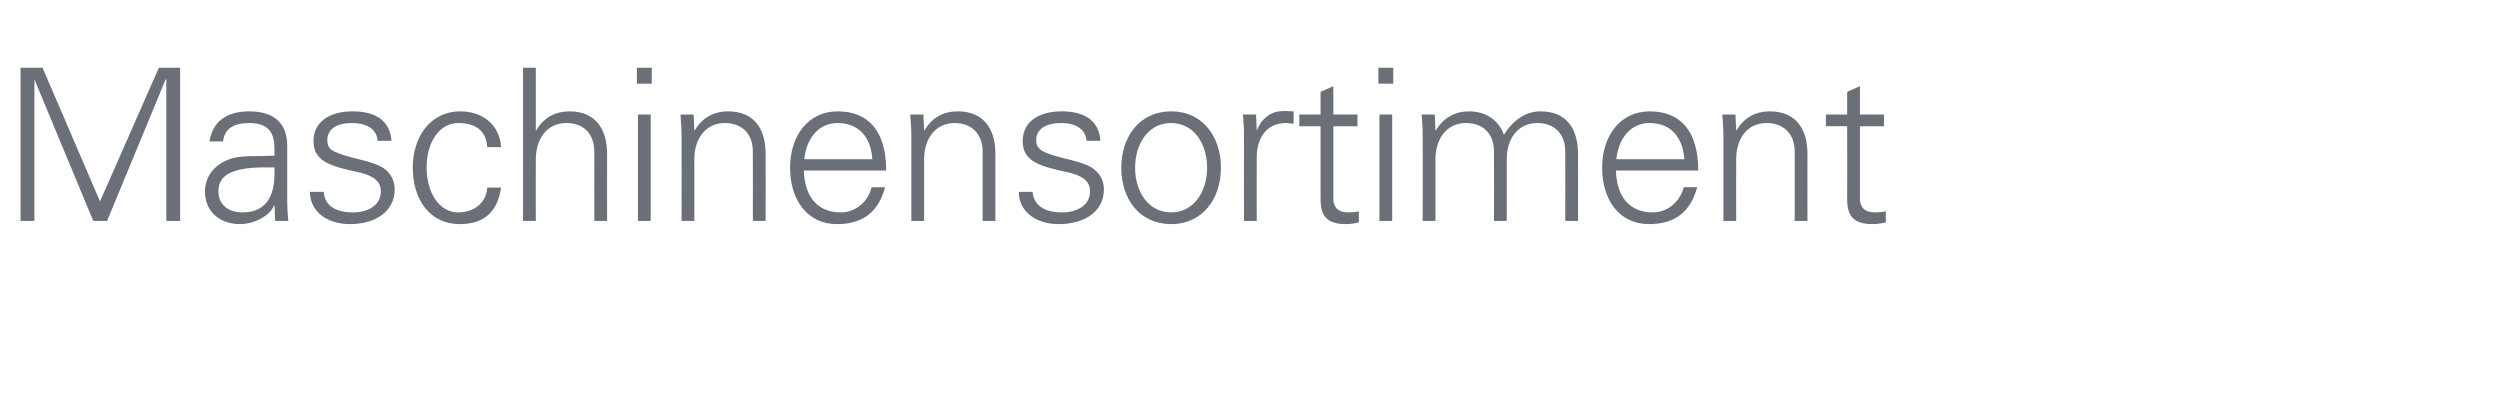 <?xml version="1.0" standalone="no"?><!DOCTYPE svg PUBLIC "-//W3C//DTD SVG 1.1//EN" "http://www.w3.org/Graphics/SVG/1.1/DTD/svg11.dtd"><svg xmlns="http://www.w3.org/2000/svg" version="1.1" width="705px" height="112.4px" viewBox="0 -19 705 112.4" style="top:-19px"><desc>Maschinensortiment</desc><defs/><g id="Polygon93917"><path d="m12 .1l16.2 37.7l16.6-37.7l6 0l0 43.2l-3.9 0l0-39.9l-.2 0l-16.5 39.9l-3.9 0l-16.5-39.7l-.1 0l0 39.7l-3.9 0l0-43.2l6.2 0zm69 21.9c0 0 0 16.4 0 16.4c0 1 .1 2.6.3 4.9c-.02.03-3.7 0-3.7 0l-.2-4.4c0 0-.07 0-.1 0c-1 2.8-5.5 5.3-9.6 5.3c-5.8 0-9.9-3.6-9.9-9.2c0-5.4 4.3-9 9.4-9.7c2.1-.3 3.9-.3 7-.3c-.05-.04 3.2-.1 3.2-.1c0 0-.01-1.98 0-2c0-4.8-2-7.2-7.1-7.2c-4.6 0-7 1.7-7.4 5.2c0 0-3.8 0-3.8 0c.8-5.6 4.8-8.5 11.2-8.5c7.2 0 10.7 3.6 10.7 9.6zm-12.6 18.9c5.1 0 8.8-2.8 9-10.3c0-.7 0-1.5 0-2.4c0 0-3.6 0-3.6 0c-8.7.2-12.2 2.3-12.2 6.8c0 3.8 2.9 5.9 6.8 5.9zm42-20.2c0 0-3.9 0-3.9 0c-.3-3.2-2.8-5-7.4-5c-4.1 0-6.8 1.7-6.8 4.8c0 1.1.2 1.9 1.1 2.7c1 .7 2.7 1.4 5.8 2.2c4.3 1.1 7.5 1.8 9.5 3.4c1.7 1.4 2.6 3.4 2.6 5.6c0 6.2-5.4 9.8-12.6 9.8c-6.7 0-11.3-3.7-11.3-9.1c0 0 3.9 0 3.9 0c.2 3.7 3.1 5.8 8.3 5.8c4.4 0 7.8-2.2 7.8-5.9c0-3-2.3-4.6-6.6-5.5c-7.4-1.6-12.4-2.9-12.4-8.7c0-5.4 4.5-8.4 11-8.4c7 0 10.6 3 11 8.3zm30.9 1.8c0 0-3.9 0-3.9 0c-.3-4.6-3.2-6.8-8.2-6.8c-5.3 0-8.9 5.4-8.9 12.5c0 7.2 3.6 12.7 8.9 12.7c4.4 0 7.9-2.6 8.2-7c0 0 3.9 0 3.9 0c-1 6.9-4.8 10.3-11.7 10.3c-8.2 0-13.2-6.7-13.2-15.9c0-9 5.2-15.9 13.4-15.9c6.2 0 11.1 3.7 11.5 10.1zm6.2-22.4l3.6 0l0 17.7c0 0 .08.04.1 0c2.1-3.7 5.5-5.4 9.4-5.4c7 0 10.6 4.6 10.6 12c-.03-.04 0 18.9 0 18.9l-3.6 0c0 0-.02-19.42 0-19.4c0-5.2-3-8.2-7.9-8.2c-5.5 0-8.6 4.5-8.6 10.3c-.04-.03 0 17.3 0 17.3l-3.6 0l0-43.2zm36.3 0l0 4.5l-4.2 0l0-4.5l4.2 0zm-3.9 13.2l3.6 0l0 30l-3.6 0l0-30zm36 11.1c.04-.04 0 18.9 0 18.9l-3.6 0c0 0 .05-19.6 0-19.6c0-4.7-2.8-8-7.9-8c-5.4 0-8.6 4.4-8.6 10.2c.03.01 0 17.4 0 17.4l-3.6 0c0 0 .04-23.67 0-23.7c0-1.3 0-2.4-.3-6.3c.04-.01 3.7 0 3.7 0l.2 4.4c0 0 .15.14.1.1c2.1-3.7 5.6-5.4 9.4-5.4c7.2 0 10.6 4.7 10.6 12zm34 4.7c0 0-23.2 0-23.2 0c.2 7.6 4 11.8 10.4 11.8c4.2 0 7.7-3 8.7-7.1c0 0 3.8 0 3.8 0c-1.9 7.1-6.4 10.4-13.6 10.4c-8.4 0-13.2-6.9-13.2-15.9c0-9.1 5.2-15.9 13.4-15.9c8.8 0 13.7 5.7 13.7 16.7zm-3.9-3.2c-.4-6.4-4-10.2-9.8-10.2c-5 0-8.7 3.8-9.4 10.2c0 0 19.2 0 19.2 0zm34.7-1.5c-.01-.04 0 18.9 0 18.9l-3.6 0c0 0 0-19.6 0-19.6c0-4.7-2.9-8-7.9-8c-5.4 0-8.6 4.4-8.6 10.2c-.01.01 0 17.4 0 17.4l-3.6 0c0 0-.01-23.67 0-23.7c0-1.3 0-2.4-.3-6.3c-.01-.01 3.7 0 3.7 0l.2 4.4c0 0 .1.14.1.1c2.1-3.7 5.5-5.4 9.4-5.4c7.1 0 10.6 4.7 10.6 12zm29.6-3.7c0 0-3.9 0-3.9 0c-.3-3.2-2.8-5-7.3-5c-4.1 0-6.9 1.7-6.9 4.8c0 1.1.3 1.9 1.2 2.7c.9.7 2.6 1.4 5.7 2.2c4.4 1.1 7.6 1.8 9.5 3.4c1.8 1.4 2.7 3.4 2.7 5.6c0 6.2-5.4 9.8-12.7 9.8c-6.7 0-11.3-3.7-11.3-9.1c0 0 3.9 0 3.9 0c.3 3.7 3.2 5.8 8.3 5.8c4.5 0 7.9-2.2 7.9-5.9c0-3-2.3-4.6-6.7-5.5c-7.3-1.6-12.3-2.9-12.3-8.7c0-5.4 4.4-8.4 11-8.4c6.9 0 10.6 3 10.9 8.3zm34 7.6c0 8.8-5.2 15.9-14 15.9c-8.9 0-14.1-7-14.1-15.9c0-8.8 5.2-15.9 14.1-15.9c8.8 0 14 7.1 14 15.9zm-14 12.6c6.3 0 10.1-5.8 10.1-12.6c0-6.5-3.5-12.6-10.2-12.6c-6.4 0-10.1 5.9-10.1 12.6c0 6.7 3.7 12.6 10.2 12.6zm34.5-28.5c0 0 0 3.5 0 3.5c-.6 0-1.4-.2-2.2-.2c-5.4 0-8.2 4.2-8.2 9.7c-.03-.02 0 17.9 0 17.9l-3.6 0c0 0-.02-24.33 0-24.3c0-2.4-.1-2.7-.3-5.7c-.02-.01 3.7 0 3.7 0l.2 4.4c0 0 .09.02.1 0c.8-2.3 2.6-4.3 5.2-5.1c.8-.2 1.7-.3 2.7-.3c.6 0 1.4.1 2.4.1zm11.2.9l6.8 0l0 3.3l-6.8 0c0 0-.02 20.39 0 20.4c0 2.4 1.3 3.9 4.2 3.9c1 0 2.2-.1 3-.3c0 0 0 3.1 0 3.1c-1.1.3-2.4.5-3.6.5c-5 0-7.2-1.9-7.2-7c-.02-.03 0-20.6 0-20.6l-6 0l0-3.3l6 0l0-6.4l3.6-1.6l0 8zm16.9-13.2l0 4.5l-4.2 0l0-4.5l4.2 0zm-3.9 13.2l3.6 0l0 30l-3.6 0l0-30zm35.1 5.7c2.7-4.3 6.3-6.6 10.3-6.6c7.2 0 10.6 4.7 10.6 12c.04-.04 0 18.9 0 18.9l-3.6 0c0 0 .05-19.6 0-19.6c0-4.7-2.8-8-7.9-8c-5.5 0-8.6 4.5-8.6 10.2c.03-.04 0 17.4 0 17.4l-3.6 0c0 0 .04-19.6 0-19.6c0-4.7-2.8-8-7.9-8c-5.5 0-8.6 4.5-8.6 10.2c.02-.04 0 17.4 0 17.4l-3.6 0c0 0 .03-23.67 0-23.7c0-1.3 0-3-.3-6.3c.03-.01 3.7 0 3.7 0l.2 4.4c0 0 .14.14.1.1c2.2-3.7 5.5-5.4 9.4-5.4c4.8 0 8.4 2.6 9.8 6.6zm54.8 10.1c0 0-23.2 0-23.2 0c.2 7.6 4 11.8 10.4 11.8c4.1 0 7.7-3 8.7-7.1c0 0 3.8 0 3.8 0c-1.9 7.1-6.4 10.4-13.6 10.4c-8.4 0-13.2-6.9-13.2-15.9c0-9.1 5.2-15.9 13.4-15.9c8.8 0 13.7 5.7 13.7 16.7zm-3.9-3.2c-.5-6.4-4-10.2-9.8-10.2c-5 0-8.7 3.8-9.4 10.2c0 0 19.2 0 19.2 0zm34.7-1.5c-.02-.04 0 18.9 0 18.9l-3.6 0c0 0-.01-19.6 0-19.6c0-4.7-2.9-8-7.9-8c-5.5 0-8.6 4.4-8.6 10.2c-.03.01 0 17.4 0 17.4l-3.6 0c0 0-.02-23.67 0-23.7c0-1.3 0-2.4-.3-6.3c-.02-.01 3.7 0 3.7 0l.2 4.4c0 0 .09.14.1.1c2.1-3.7 5.5-5.4 9.4-5.4c7.1 0 10.6 4.7 10.6 12zm14.8-11.1l6.8 0l0 3.3l-6.8 0c0 0 .02 20.39 0 20.4c0 2.4 1.3 3.9 4.2 3.9c1.1 0 2.2-.1 3.1-.3c0 0 0 3.1 0 3.1c-1.2.3-2.4.5-3.7.5c-5 0-7.2-1.9-7.2-7c.03-.03 0-20.6 0-20.6l-6 0l0-3.3l6 0l0-6.4l3.6-1.6l0 8z" stroke="none" fill="#6b6f77"/></g></svg>